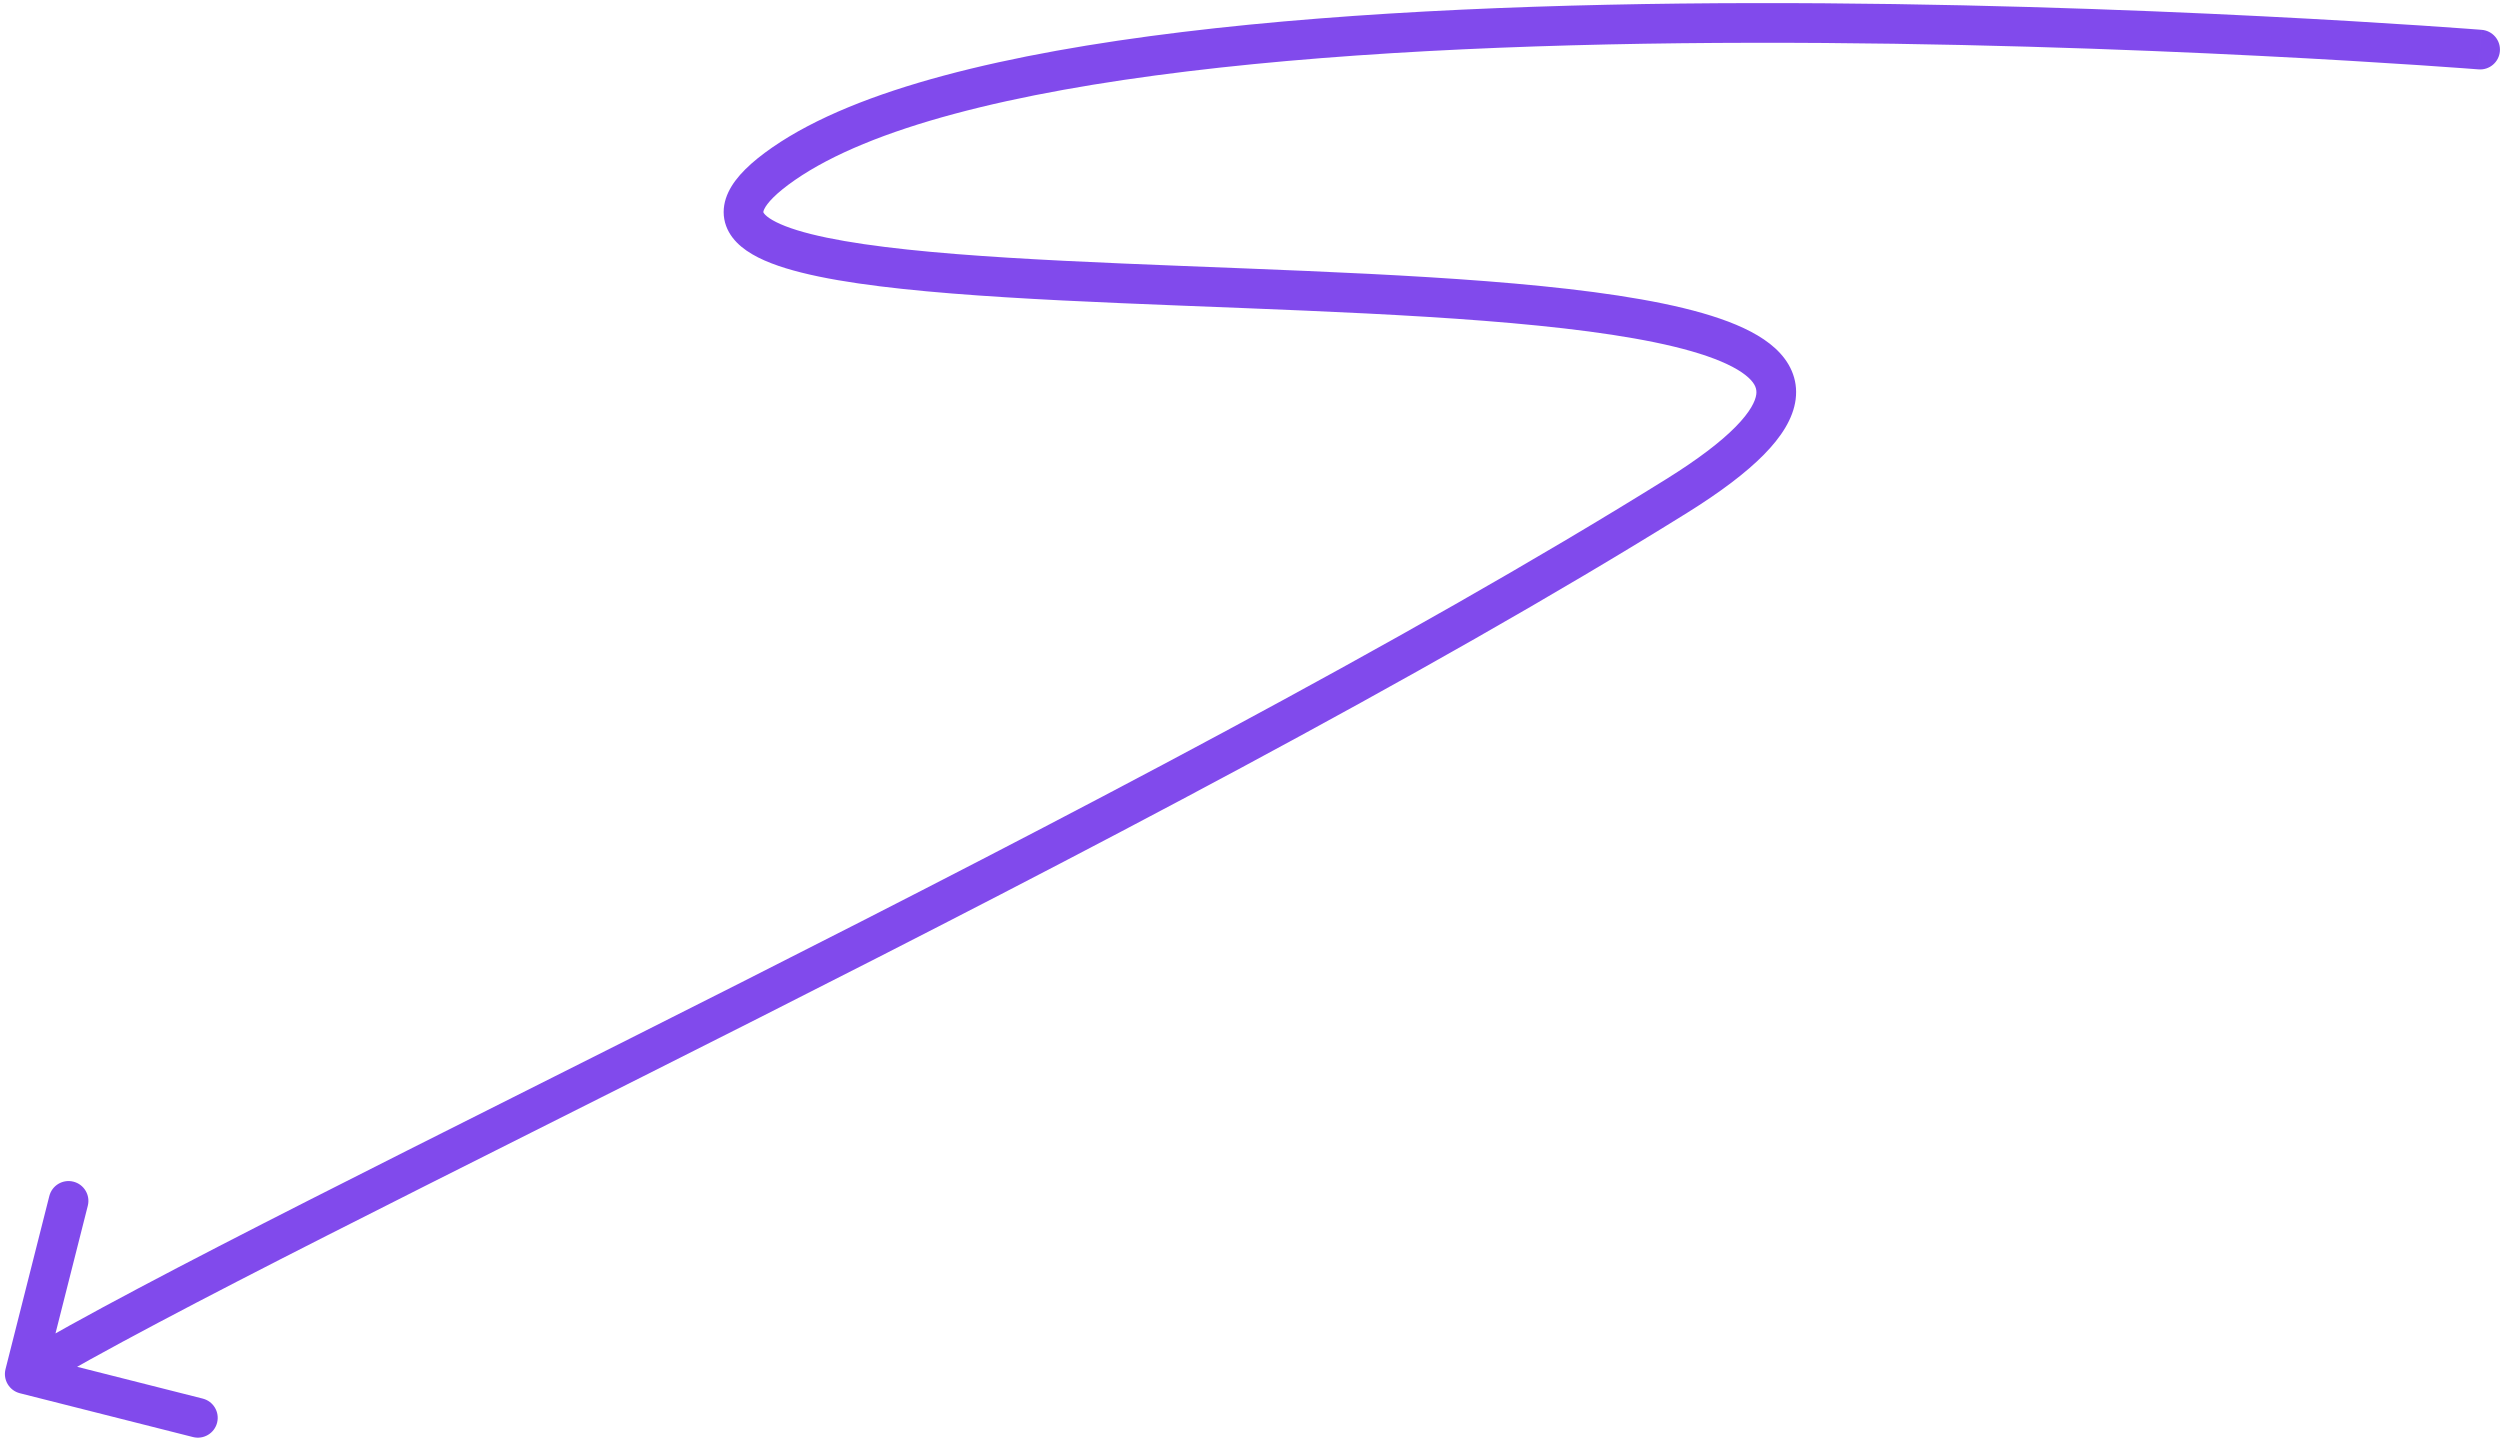 <?xml version="1.0" encoding="UTF-8"?> <svg xmlns="http://www.w3.org/2000/svg" width="252" height="145" viewBox="0 0 252 145" fill="none"><path d="M250.154 3.007C251.255 3.094 252.077 4.058 251.989 5.159C251.902 6.26 250.938 7.082 249.837 6.994L249.996 5L250.154 3.007ZM2.004 140.439C0.933 140.168 0.285 139.081 0.556 138.01L4.972 120.56C5.243 119.489 6.33 118.841 7.401 119.112C8.472 119.383 9.121 120.471 8.85 121.541L4.924 137.052L20.435 140.978C21.506 141.249 22.155 142.336 21.884 143.407C21.613 144.478 20.525 145.126 19.454 144.855L2.004 140.439ZM168.999 50.001L170.056 51.699C143.471 68.251 108.272 86.537 76.525 102.598C44.7 118.698 16.441 132.516 3.519 140.219L2.495 138.501L1.471 136.783C14.551 128.985 43.043 115.053 74.719 99.028C106.474 82.964 141.526 64.75 167.942 48.303L168.999 50.001ZM249.996 5C249.837 6.994 249.837 6.994 249.836 6.994C249.835 6.994 249.834 6.994 249.832 6.994C249.828 6.993 249.821 6.993 249.813 6.992C249.797 6.991 249.772 6.989 249.74 6.986C249.674 6.981 249.575 6.974 249.445 6.964C249.184 6.944 248.795 6.914 248.286 6.877C247.268 6.802 245.768 6.695 243.848 6.567C240.007 6.311 234.481 5.97 227.747 5.631C214.277 4.952 195.986 4.282 176.688 4.313C157.38 4.344 137.11 5.078 119.668 7.197C110.946 8.256 102.97 9.658 96.193 11.478C89.392 13.305 83.924 15.521 80.132 18.145L78.994 16.501L77.855 14.856C82.19 11.856 88.161 9.493 95.156 7.615C102.175 5.73 110.351 4.299 119.185 3.226C136.853 1.079 157.301 0.344 176.681 0.313C196.07 0.281 214.434 0.955 227.948 1.636C234.706 1.976 240.254 2.319 244.114 2.576C246.044 2.705 247.552 2.812 248.579 2.888C249.092 2.925 249.485 2.955 249.75 2.975C249.882 2.985 249.983 2.993 250.051 2.999C250.084 3.001 250.11 3.003 250.127 3.005C250.136 3.005 250.142 3.006 250.147 3.006C250.149 3.006 250.151 3.006 250.152 3.007C250.153 3.007 250.154 3.007 249.996 5ZM78.994 16.501L80.132 18.145C78.167 19.505 77.316 20.49 77.037 21.079C76.977 21.206 76.956 21.289 76.949 21.333C76.942 21.373 76.946 21.389 76.946 21.389C76.946 21.39 76.948 21.407 76.969 21.444C76.991 21.483 77.038 21.552 77.13 21.647C77.56 22.085 78.55 22.65 80.361 23.209C82.106 23.748 84.371 24.211 87.086 24.608C98.008 26.206 115.073 26.592 131.769 27.315C140.073 27.675 148.258 28.118 155.442 28.842C162.591 29.562 168.898 30.573 173.377 32.118C175.605 32.886 177.561 33.846 178.94 35.108C180.385 36.43 181.27 38.175 181 40.266C180.749 42.201 179.548 44.054 177.79 45.838C176.002 47.651 173.436 49.594 170.056 51.699L168.999 50.001L167.942 48.303C171.188 46.282 173.462 44.53 174.942 43.029C176.451 41.498 176.946 40.418 177.033 39.753C177.099 39.244 176.962 38.72 176.239 38.059C175.45 37.336 174.092 36.596 172.073 35.899C168.059 34.515 162.142 33.537 155.041 32.822C147.977 32.11 139.887 31.671 131.596 31.312C115.102 30.597 97.696 30.203 86.507 28.566C83.695 28.155 81.205 27.656 79.181 27.031C77.222 26.426 75.428 25.625 74.274 24.447C73.663 23.824 73.176 23.039 73.007 22.086C72.838 21.129 73.026 20.203 73.422 19.366C74.169 17.789 75.757 16.309 77.855 14.856L78.994 16.501Z" fill="#814AEC"></path></svg> 